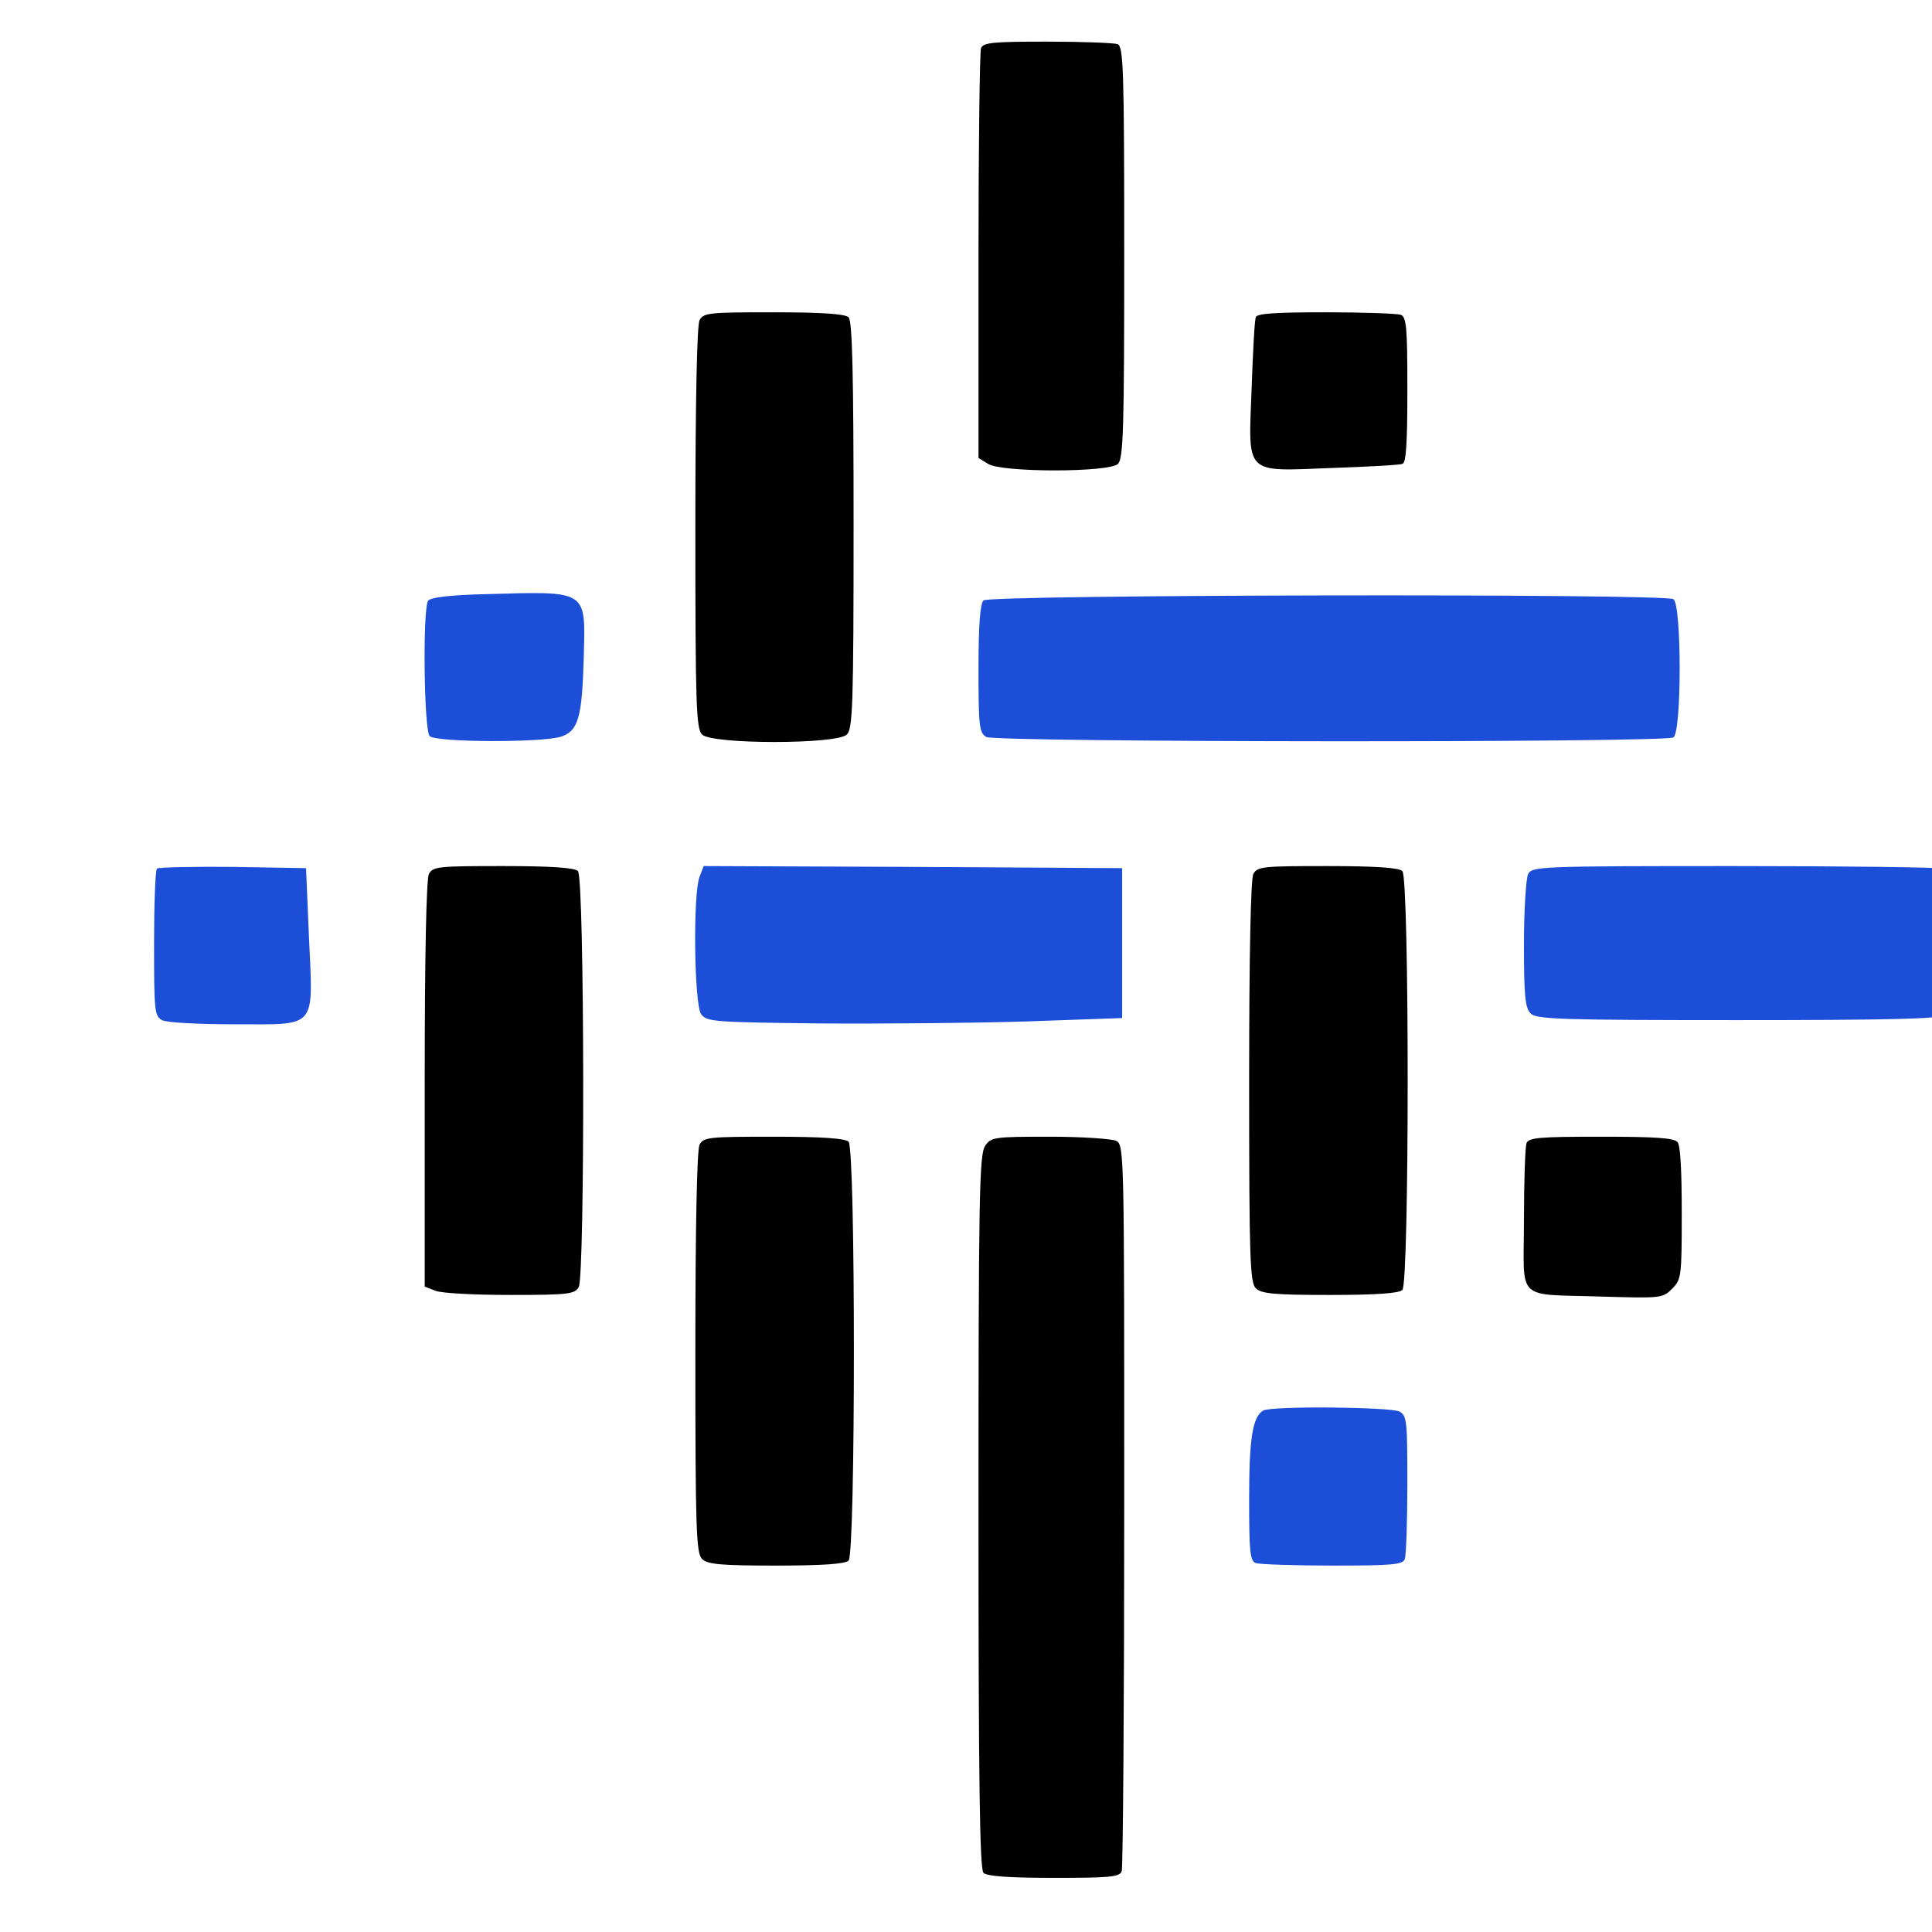<?xml version="1.0" standalone="no"?>
<!DOCTYPE svg PUBLIC "-//W3C//DTD SVG 20010904//EN"
 "http://www.w3.org/TR/2001/REC-SVG-20010904/DTD/svg10.dtd">
<svg xmlns="http://www.w3.org/2000/svg" version="1.0" width="464pt" height="464pt" viewBox="0 0 464 464" preserveAspectRatio="xMidYMid meet">
<g transform="translate(0,464) scale(0.1,-0.1)" fill="#000000" stroke="none">
<path d="M2356 4524 c-3 -9 -6 -233 -6 -500 l0 -484 23 -14 c32 -21 291 -21 312 0 13 13 15 84 15 509 0 440 -2 494 -16 499 -9 3 -85 6 -169 6 -130 0 -154 -2 -159 -16z"/>
<path d="M1680 3871 c-6 -13 -10 -188 -10 -500 0 -423 2 -481 16 -495 23 -24 325 -24 348 0 14 14 16 73 16 503 0 365 -3 490 -12 499 -8 8 -63 12 -180 12 -155 0 -168 -1 -178 -19z"/>
<path d="M3016 3878 c-3 -7 -7 -84 -10 -170 -8 -211 -19 -200 191 -192 87 3 164 7 171 10 9 2 12 47 12 178 0 149 -2 175 -16 180 -9 3 -90 6 -180 6 -123 0 -166 -3 -168 -12z"/>
<path d="M1165 3213 c-87 -2 -132 -8 -137 -16 -13 -21 -10 -311 4 -325 15 -15 272 -16 316 -1 41 14 50 46 54 191 4 163 12 158 -237 151z" fill="#1D4ED8"/>
<path d="M2362 3198 c-8 -8 -12 -59 -12 -165 0 -140 2 -153 19 -163 25 -13 1629 -14 1650 -1 20 13 20 319 0 332 -23 14 -1643 11 -1657 -3z" fill="#1D4ED8"/>
<path d="M377 2554 c-4 -4 -7 -85 -7 -180 0 -161 1 -174 19 -184 11 -6 87 -10 175 -10 200 0 188 -14 178 210 l-7 165 -176 3 c-96 1 -178 -1 -182 -4z" fill="#1D4ED8"/>
<path d="M1030 2541 c-6 -13 -10 -190 -10 -506 l0 -485 26 -10 c14 -6 95 -10 179 -10 142 0 155 2 165 19 15 30 14 983 -2 999 -8 8 -63 12 -180 12 -155 0 -168 -1 -178 -19z"/>
<path d="M1680 2534 c-16 -42 -13 -306 4 -330 14 -18 30 -19 288 -22 150 -1 374 1 498 5 l225 8 0 180 0 180 -503 3 -502 2 -10 -26z" fill="#1D4ED8"/>
<path d="M3010 2541 c-6 -13 -10 -188 -10 -500 0 -423 2 -481 16 -495 13 -13 44 -16 178 -16 113 0 166 4 174 12 17 17 17 989 0 1006 -8 8 -63 12 -180 12 -155 0 -168 -1 -178 -19z"/>
<path d="M3670 2541 c-5 -11 -10 -85 -10 -170 0 -123 3 -152 16 -165 14 -14 73 -16 498 -16 361 0 485 3 494 12 8 8 12 62 12 179 0 143 -2 168 -16 173 -9 3 -233 6 -499 6 -469 0 -485 -1 -495 -19z" fill="#1D4ED8"/>
<path d="M1680 1891 c-6 -13 -10 -188 -10 -500 0 -423 2 -481 16 -495 13 -13 44 -16 178 -16 113 0 166 4 174 12 17 17 17 989 0 1006 -8 8 -63 12 -180 12 -155 0 -168 -1 -178 -19z"/>
<path d="M2366 1888 c-14 -20 -16 -120 -16 -878 0 -652 3 -859 12 -868 8 -8 60 -12 169 -12 134 0 158 2 163 16 3 9 6 404 6 879 0 844 0 865 -19 875 -11 5 -82 10 -160 10 -133 0 -141 -1 -155 -22z"/>
<path d="M3666 1894 c-3 -9 -6 -92 -6 -185 0 -198 -24 -176 189 -183 140 -4 144 -4 167 19 22 22 23 30 23 180 0 102 -3 163 -10 172 -9 10 -52 13 -184 13 -148 0 -174 -2 -179 -16z"/>
<path d="M3033 1252 c-25 -16 -33 -68 -33 -212 0 -126 2 -149 16 -154 9 -3 91 -6 184 -6 144 0 169 2 174 16 3 9 6 89 6 179 0 152 -1 165 -19 175 -22 11 -310 14 -328 2z" fill="#1D4ED8"/>
</g>
</svg>
